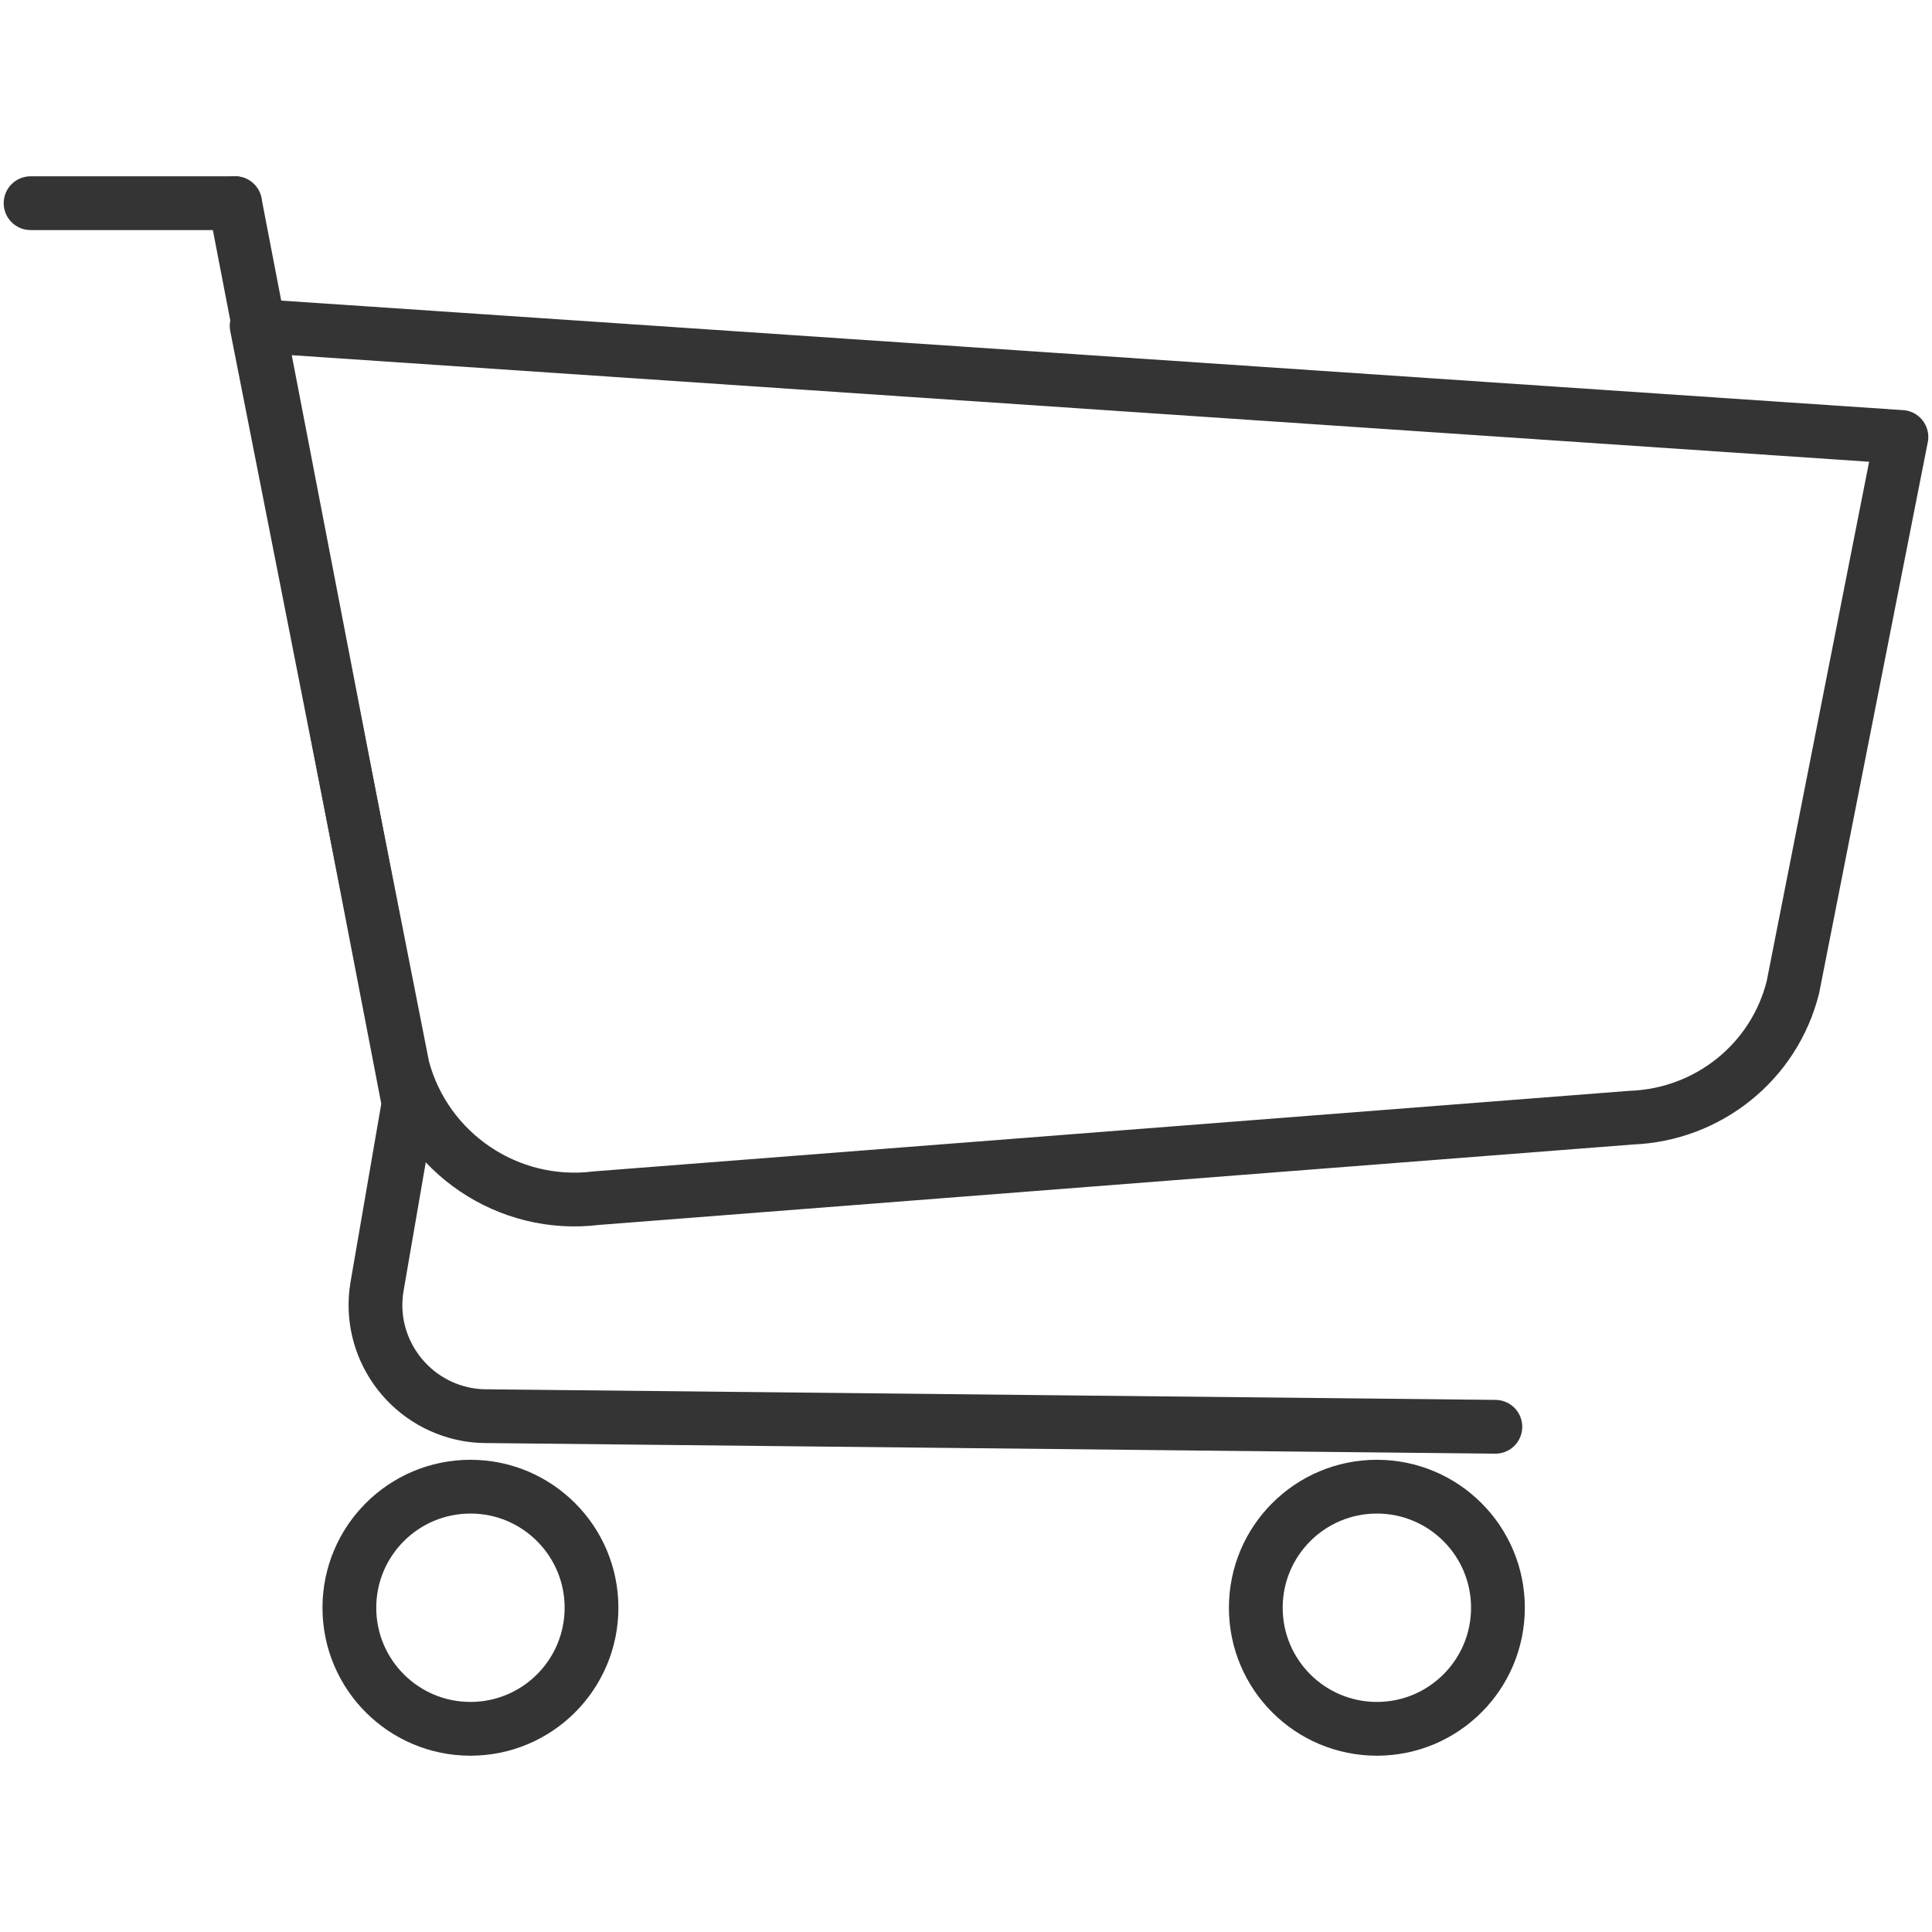 <?xml version="1.0" encoding="UTF-8"?>
<svg id="Livello_1" xmlns="http://www.w3.org/2000/svg" version="1.1" viewBox="0 0 600 600">
  <!-- Generator: Adobe Illustrator 29.0.0, SVG Export Plug-In . SVG Version: 2.1.0 Build 186)  -->
  <defs>
    <style>
      .st0 {
        fill: none;
        stroke: #343434;
        stroke-linecap: round;
        stroke-linejoin: round;
        stroke-width: 16.7px;
      }
    </style>
  </defs>
  <g id="Raggruppa_165">
    <path id="Tracciato_66" class="st0" d="M590.5,135.7l-33.7,170.9c-5.8,23.2-26.3,39.6-50.2,40.5l-321.4,25c-27.3,3.4-53-13.9-60.1-40.5l-45.4-230.4,510.7,34.5Z"/>
    <path id="Tracciato_67" class="st0" d="M73,63.1l53.9,279.6-9.8,56.8c-3.2,18.7,9.4,36.5,28.1,39.8,1.8.3,3.6.5,5.5.5l313.7,3.3"/>
    <path id="Tracciato_68" class="st0" d="M9.5,63.1h63.5"/>
    <circle id="Ellisse_33" class="st0" cx="146.1" cy="499.3" r="37.6"/>
    <circle id="Ellisse_34" class="st0" cx="427.6" cy="499.3" r="37.6"/>
  </g>
</svg>